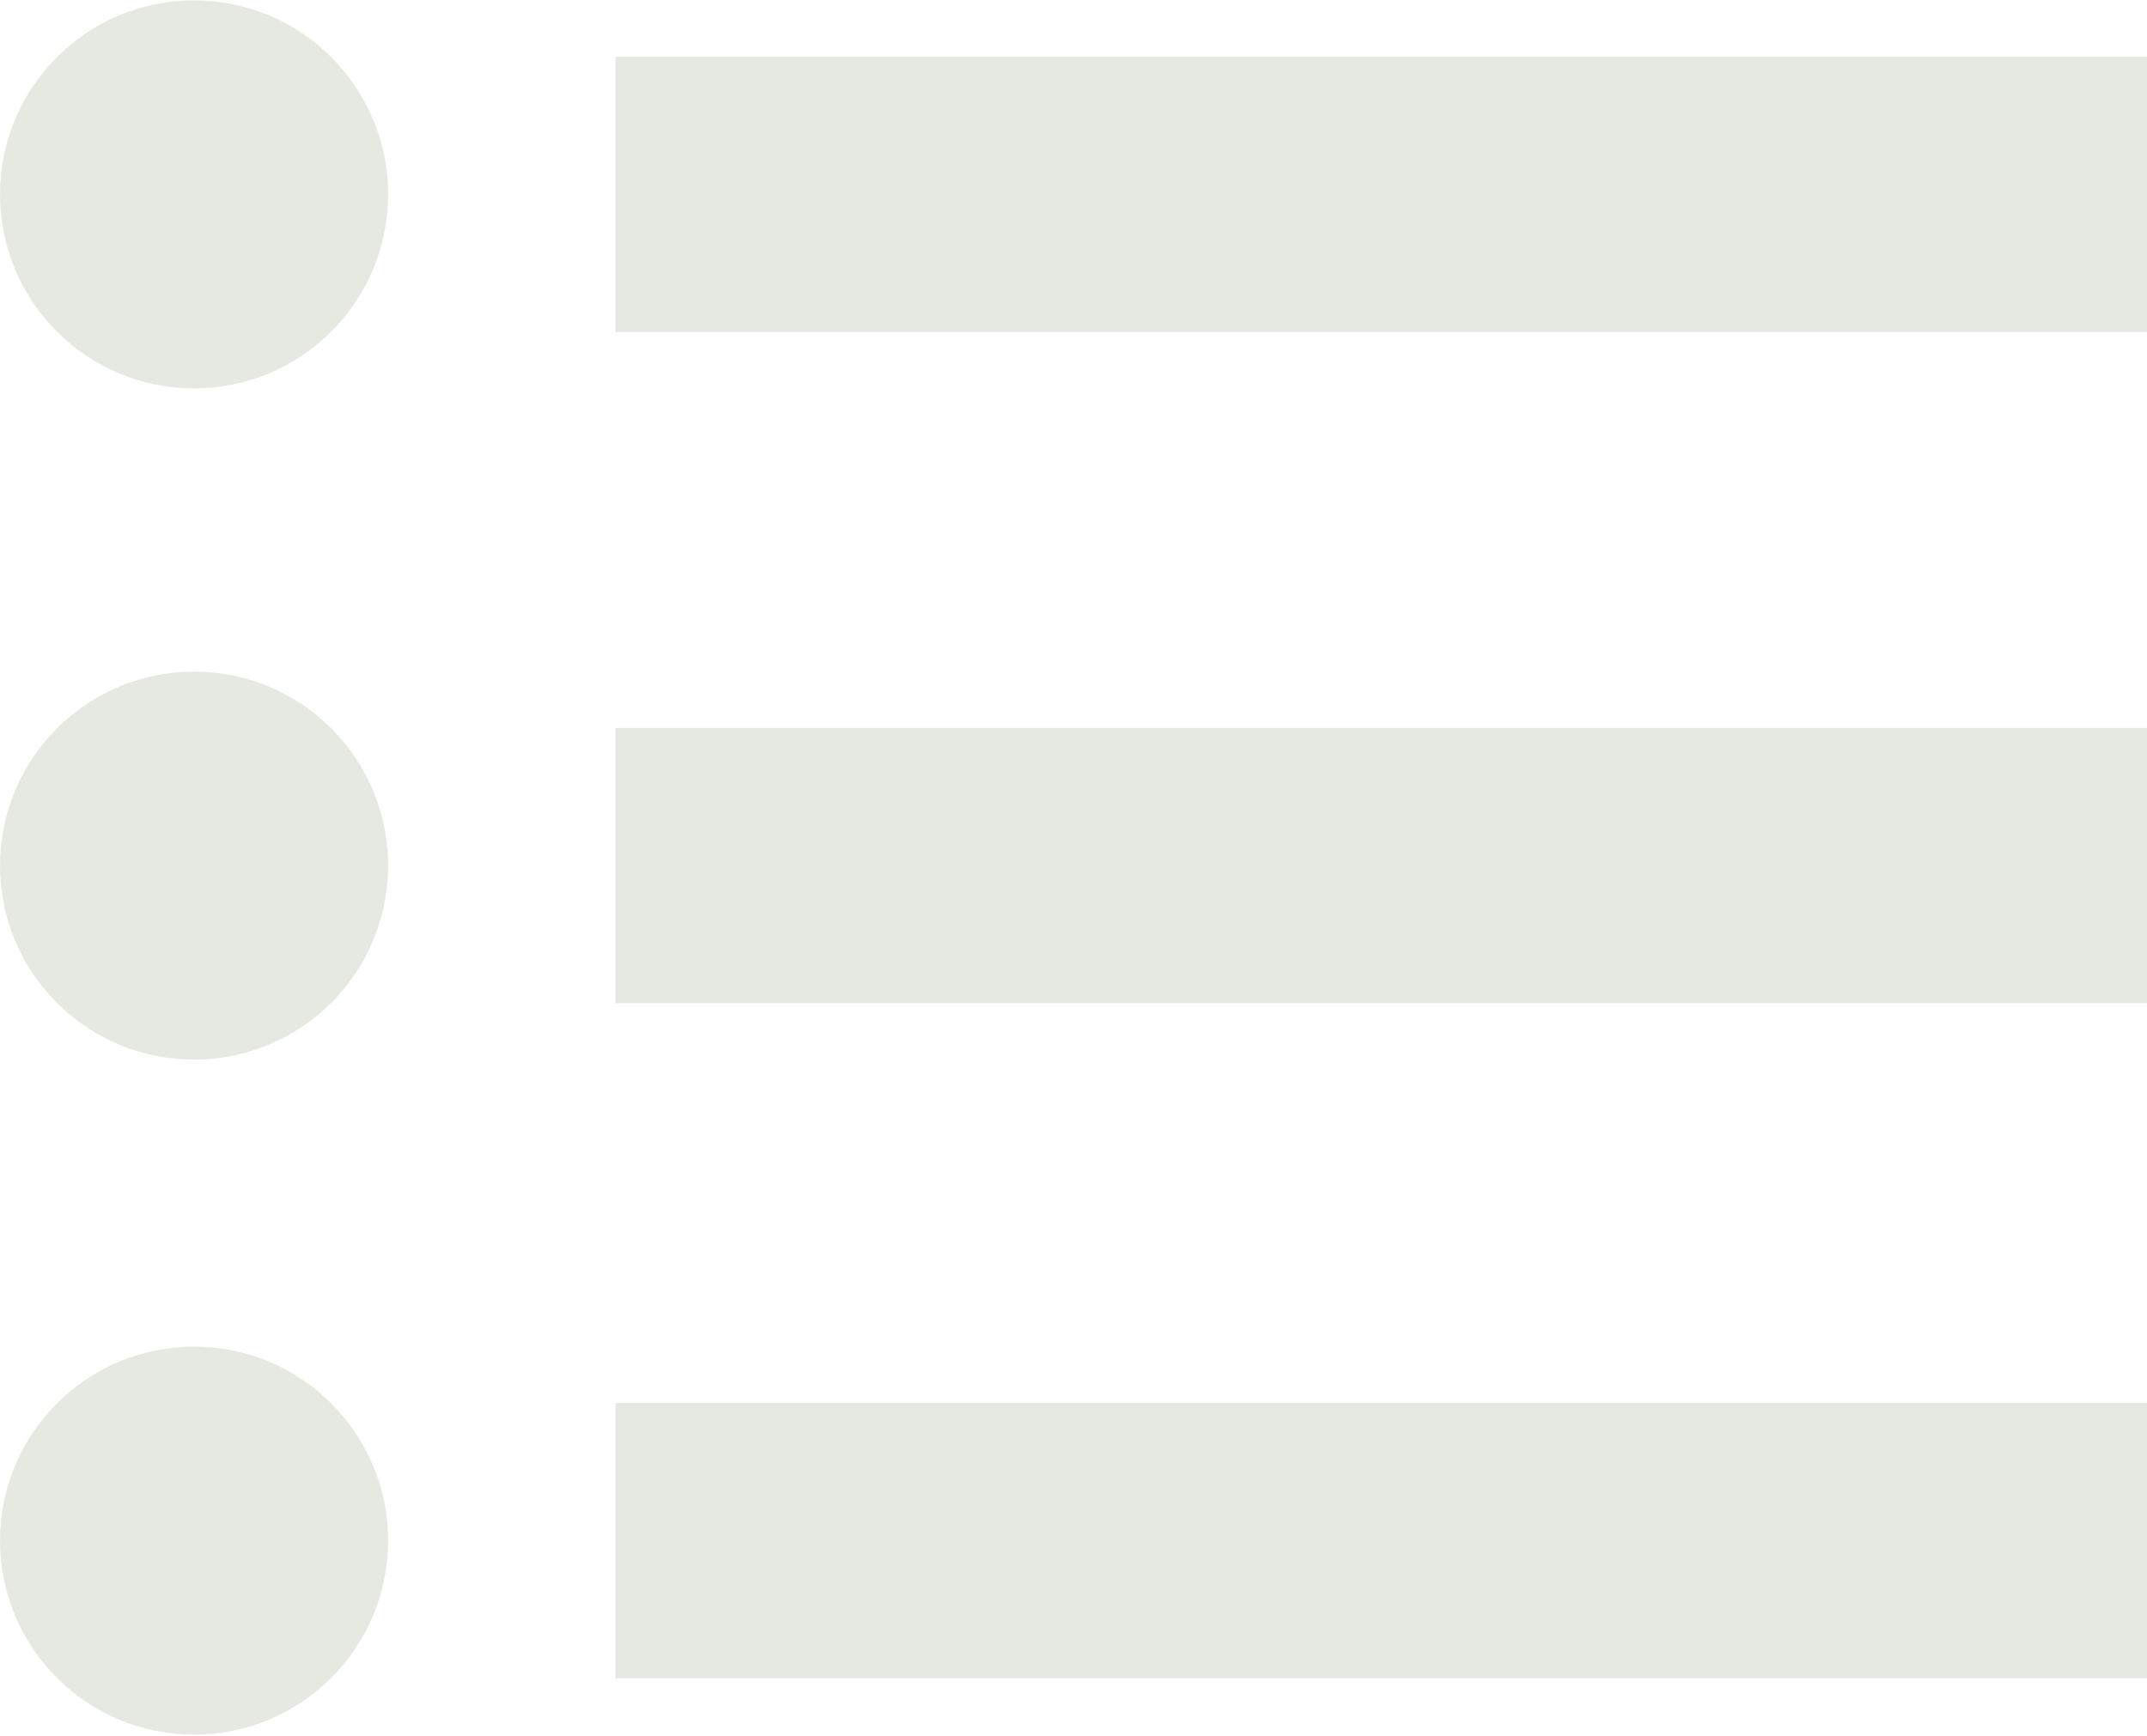 <?xml version="1.0" encoding="UTF-8" standalone="no"?><svg xmlns="http://www.w3.org/2000/svg" xmlns:xlink="http://www.w3.org/1999/xlink" fill="#e5e9e1" height="63.8" preserveAspectRatio="xMidYMid meet" version="1" viewBox="11.0 19.4 78.9 63.8" width="78.9" zoomAndPan="magnify"><g id="change1_1"><circle cx="18.132" cy="26.545" fill="inherit" r="7.131"/></g><g id="change1_2"><path d="M33.619 21.486H89.911V31.604H33.619z" fill="inherit"/></g><g id="change1_3"><circle cx="18.132" cy="51.219" fill="inherit" r="7.131"/></g><g id="change1_4"><path d="M33.619 46.159H89.911V56.277H33.619z" fill="inherit"/></g><g id="change1_5"><circle cx="18.132" cy="76.033" fill="inherit" r="7.131"/></g><g id="change1_6"><path d="M33.619 70.975H89.911V81.092H33.619z" fill="inherit"/></g></svg>